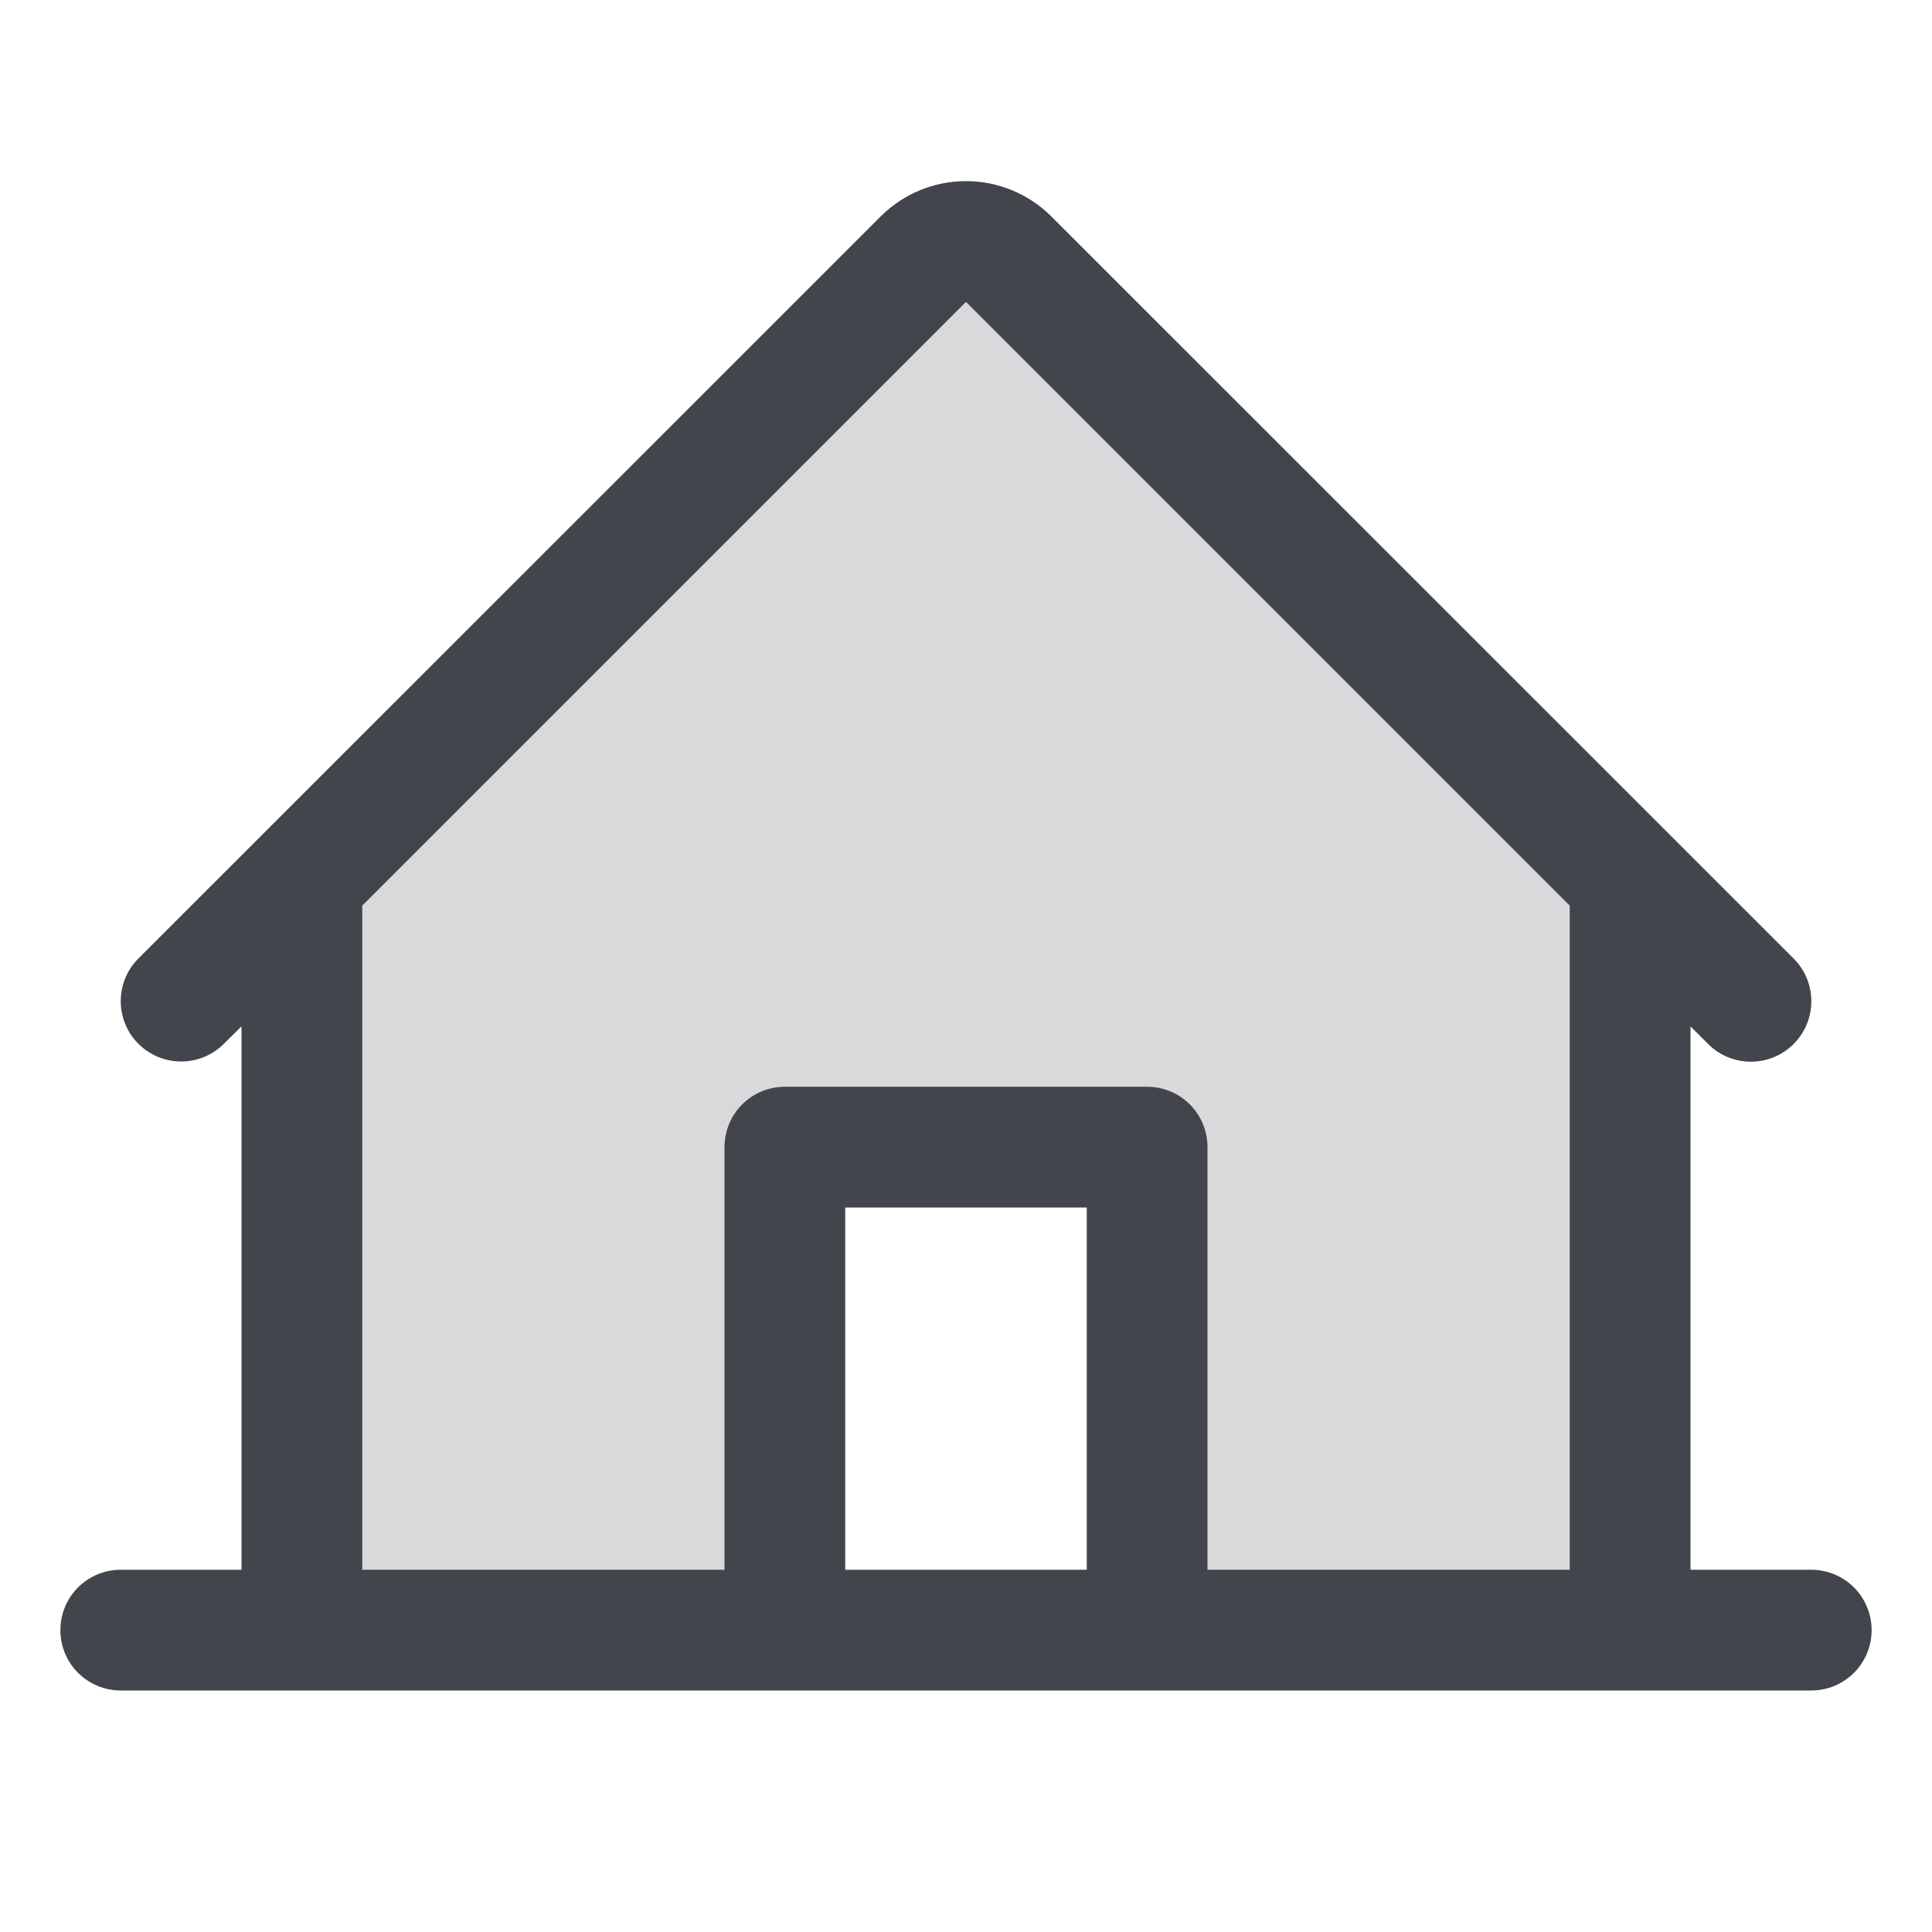 <svg width="28" height="28" viewBox="0 0 28 28" fill="none" xmlns="http://www.w3.org/2000/svg">
    <path opacity="0.2"
        d="M23.625 12.763V23.625H16.625V16.625H11.375V23.625H4.375V12.763L13.381 3.756C13.462 3.675 13.559 3.61 13.665 3.566C13.771 3.522 13.885 3.499 14 3.499C14.115 3.499 14.229 3.522 14.335 3.566C14.441 3.61 14.538 3.675 14.619 3.756L23.625 12.763Z"
        fill="#43454C" />
    <path
        d="M26.25 22.75H24.5V14.875L24.756 15.131C24.92 15.295 25.143 15.387 25.376 15.387C25.608 15.387 25.831 15.294 25.995 15.13C26.159 14.965 26.252 14.742 26.251 14.51C26.251 14.278 26.159 14.055 25.994 13.891L15.237 3.137C14.909 2.809 14.464 2.625 14 2.625C13.536 2.625 13.091 2.809 12.763 3.137L2.006 13.891C1.842 14.055 1.75 14.277 1.75 14.509C1.75 14.742 1.842 14.964 2.006 15.128C2.171 15.292 2.393 15.384 2.625 15.384C2.857 15.384 3.08 15.292 3.244 15.128L3.5 14.875V22.75H1.75C1.518 22.75 1.295 22.842 1.131 23.006C0.967 23.17 0.875 23.393 0.875 23.625C0.875 23.857 0.967 24.08 1.131 24.244C1.295 24.408 1.518 24.5 1.75 24.5H26.25C26.482 24.5 26.705 24.408 26.869 24.244C27.033 24.08 27.125 23.857 27.125 23.625C27.125 23.393 27.033 23.17 26.869 23.006C26.705 22.842 26.482 22.75 26.25 22.75ZM5.25 13.125L14 4.375L22.75 13.125V22.75H17.5V16.625C17.5 16.393 17.408 16.17 17.244 16.006C17.08 15.842 16.857 15.75 16.625 15.75H11.375C11.143 15.75 10.92 15.842 10.756 16.006C10.592 16.17 10.5 16.393 10.5 16.625V22.75H5.25V13.125ZM15.75 22.75H12.25V17.5H15.75V22.75Z"
        fill="#43454C" />
</svg>